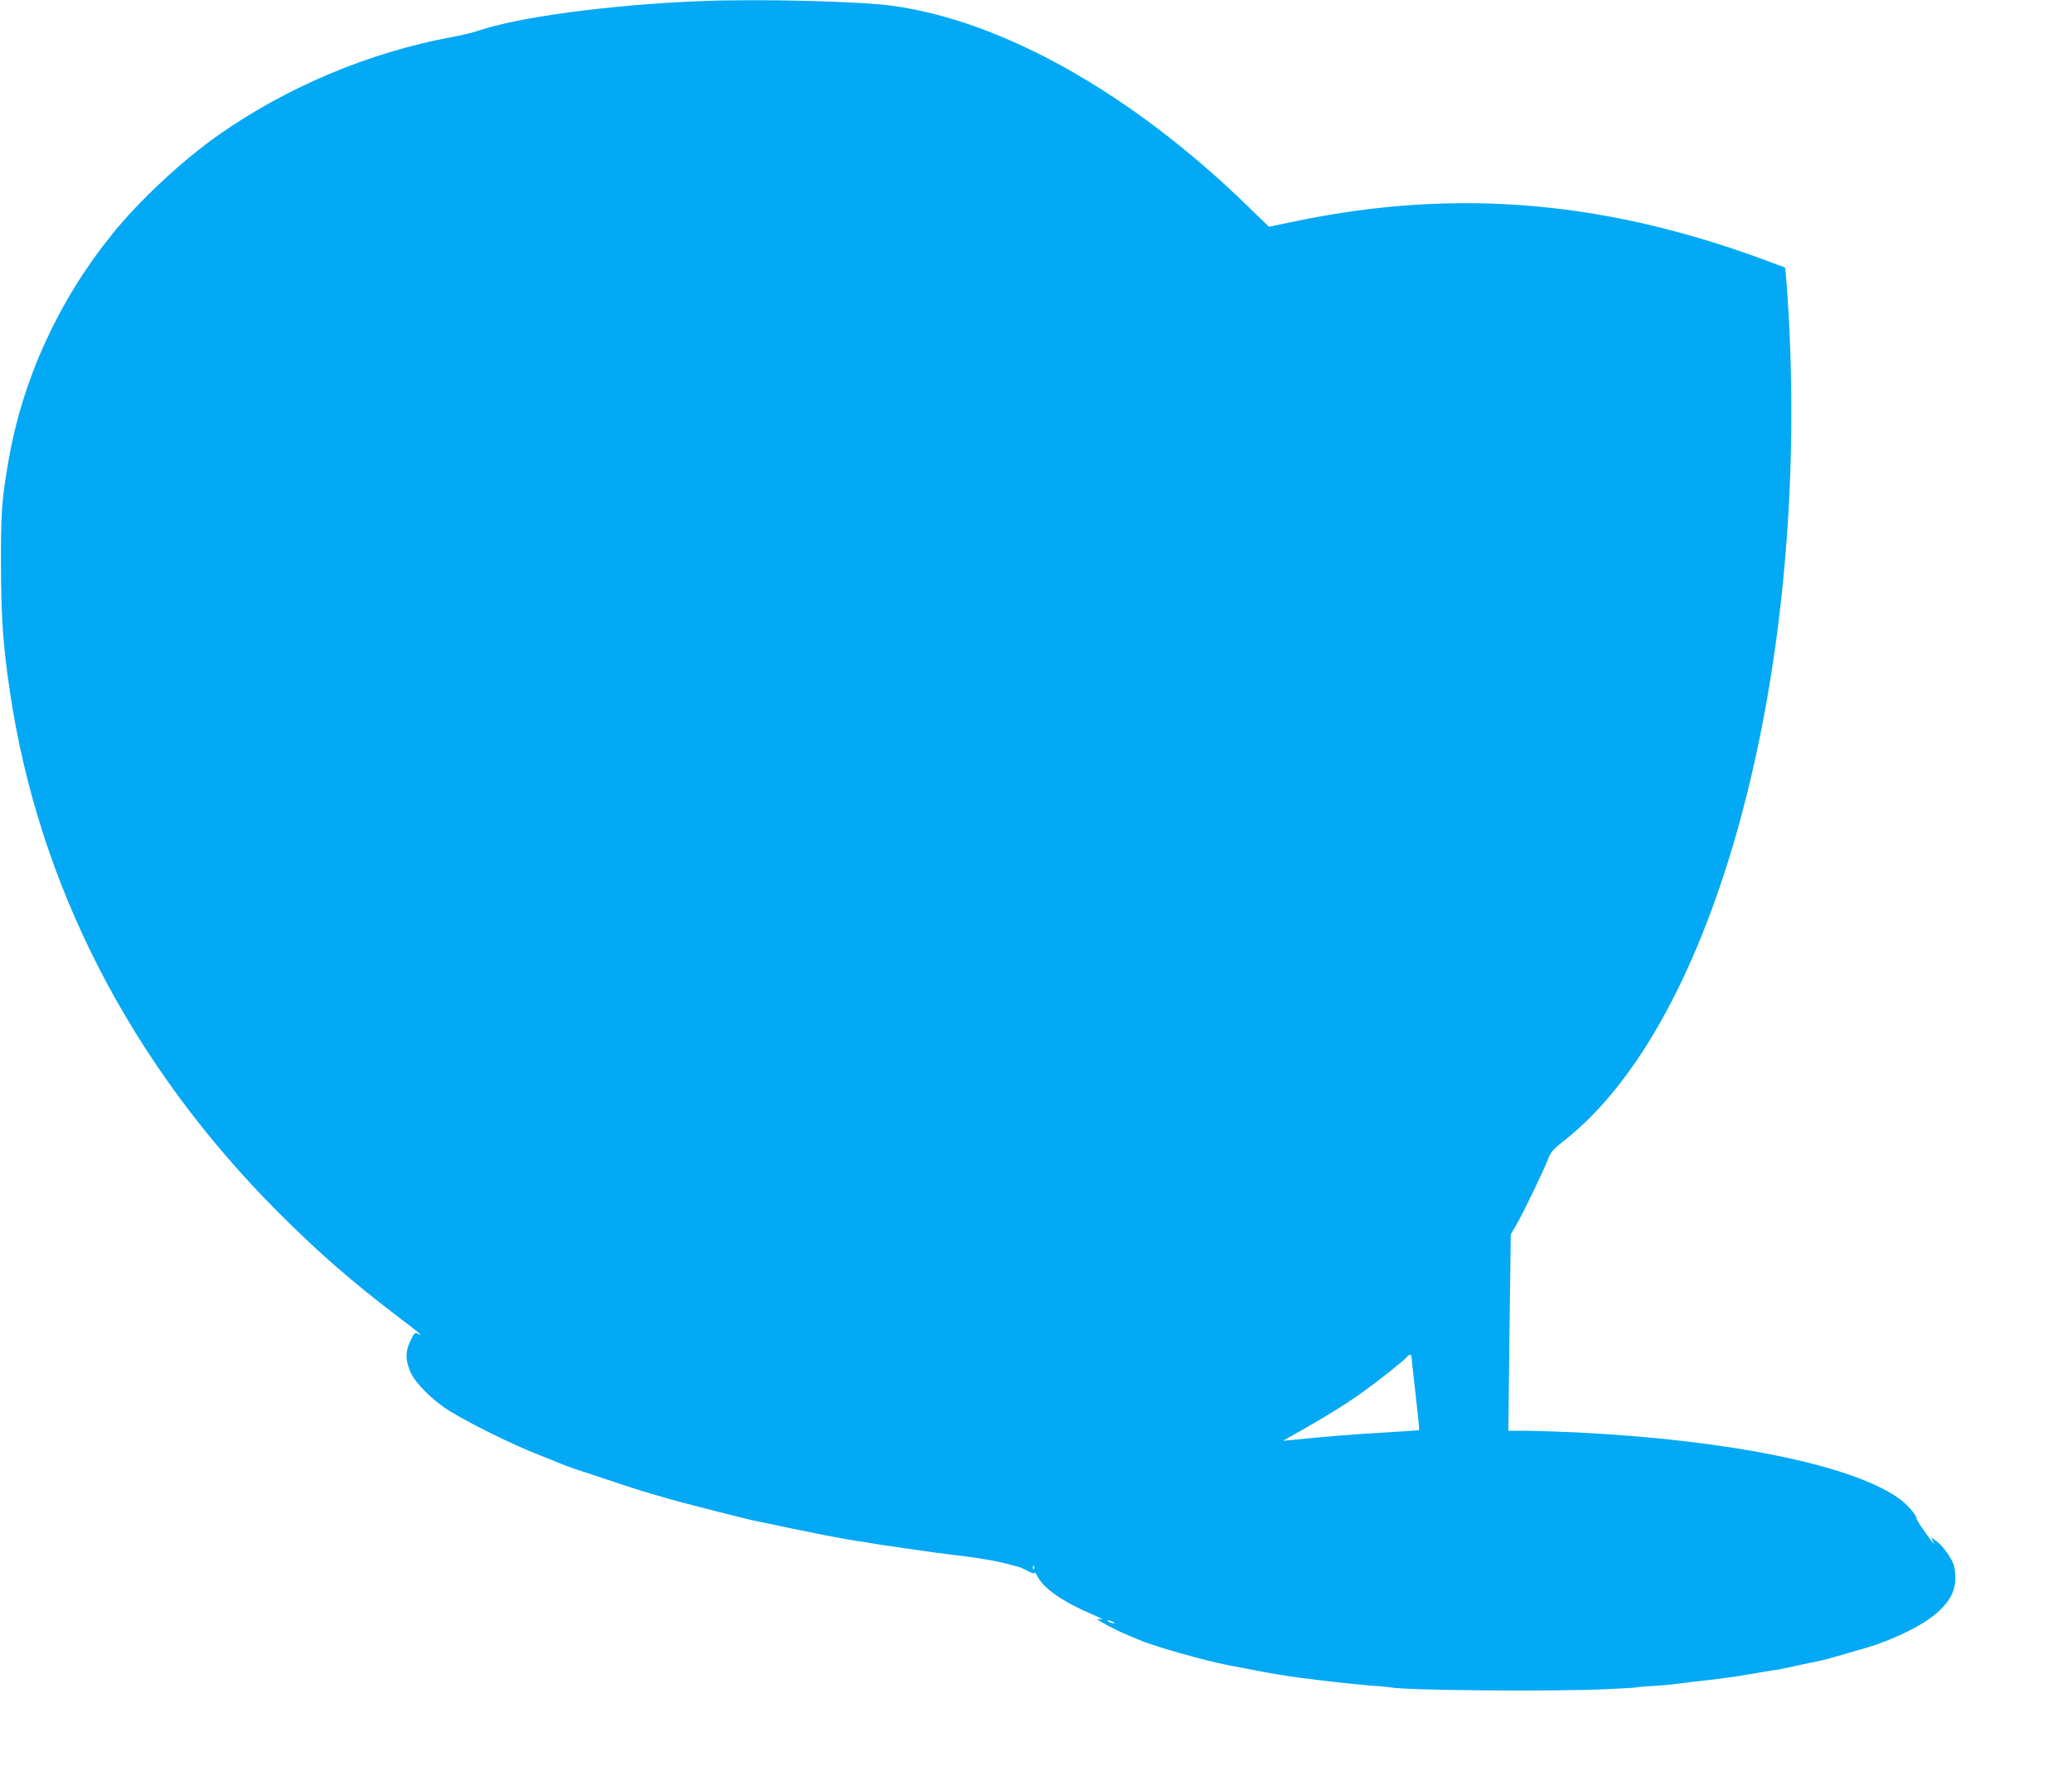 <?xml version="1.0" standalone="no"?>
<!DOCTYPE svg PUBLIC "-//W3C//DTD SVG 20010904//EN"
 "http://www.w3.org/TR/2001/REC-SVG-20010904/DTD/svg10.dtd">
<svg version="1.0" xmlns="http://www.w3.org/2000/svg"
 width="1280pt" height="1106pt" viewBox="0 0 1280 1106"
 preserveAspectRatio="xMidYMid meet">
<g transform="translate(0,1106) scale(0.1,-0.1)"
fill="#03a9f4" stroke="none">
<path d="M4325 11053 c-551 -22 -1123 -98 -1371 -183 -31 -11 -106 -29 -168
-40 -505 -94 -1013 -307 -1436 -604 -224 -157 -496 -411 -662 -619 -330 -411
-550 -894 -636 -1397 -41 -237 -47 -318 -46 -640 1 -323 12 -491 54 -775 176
-1201 746 -2309 1655 -3221 250 -251 459 -433 750 -654 61 -46 117 -90 125
-98 13 -13 12 -13 -7 -3 -20 10 -24 7 -48 -44 -33 -66 -31 -125 5 -201 31 -64
136 -168 230 -227 130 -81 401 -215 565 -278 28 -11 59 -24 70 -28 37 -17 160
-63 175 -66 8 -2 80 -26 160 -53 80 -27 179 -59 220 -72 41 -12 89 -26 105
-31 37 -11 146 -42 160 -45 6 -1 91 -23 190 -49 99 -25 198 -50 220 -55 412
-87 584 -121 690 -135 22 -3 49 -8 61 -10 19 -4 59 -10 199 -30 22 -3 69 -10
105 -15 36 -6 123 -17 194 -26 158 -18 284 -40 353 -60 29 -8 55 -15 58 -15 2
0 25 -10 50 -23 28 -15 45 -20 45 -13 1 7 10 -4 20 -24 40 -75 155 -155 335
-232 49 -21 78 -36 63 -32 -16 3 -28 3 -28 1 0 -7 102 -62 170 -91 36 -15 74
-31 85 -36 63 -27 192 -67 355 -110 102 -27 140 -36 240 -55 162 -32 206 -40
325 -59 114 -18 411 -52 535 -61 47 -3 92 -7 100 -9 78 -19 1019 -27 1340 -11
96 4 177 9 180 11 3 2 52 6 110 9 58 4 116 9 130 12 14 2 66 8 115 14 95 10
221 26 270 34 17 3 71 12 120 20 50 9 108 18 130 21 22 4 77 15 123 26 46 10
98 21 115 24 18 3 50 11 72 17 22 6 45 13 50 14 6 2 35 10 65 19 30 9 60 17
65 19 79 22 111 32 175 57 293 116 430 239 430 390 0 31 -6 72 -14 90 -21 49
-69 113 -106 139 l-32 23 12 -24 c18 -35 0 -13 -53 62 -26 37 -47 71 -47 76 0
24 -64 95 -120 133 -297 202 -1050 354 -1979 400 -112 5 -253 10 -314 10
l-109 0 7 607 8 607 35 60 c42 72 172 341 197 409 15 39 32 59 99 111 929 729
1508 2860 1386 5094 -5 96 -13 202 -16 236 l-6 63 -47 17 c-1027 394 -1965
479 -2974 270 l-168 -35 -137 133 c-711 690 -1505 1138 -2187 1232 -201 28
-829 44 -1190 29z m4395 -8377 c0 -7 11 -112 25 -231 14 -120 24 -220 22 -221
-1 -1 -92 -7 -202 -14 -174 -9 -360 -24 -580 -46 l-60 -6 120 68 c139 78 281
166 380 238 88 63 248 190 265 211 16 19 30 20 30 1z m-2333 -1308 c-3 -8 -6
-5 -6 6 -1 11 2 17 5 13 3 -3 4 -12 1 -19z m488 -328 c13 -6 15 -9 5 -9 -8 0
-22 4 -30 9 -18 12 -2 12 25 0z"/>
</g>
</svg>
